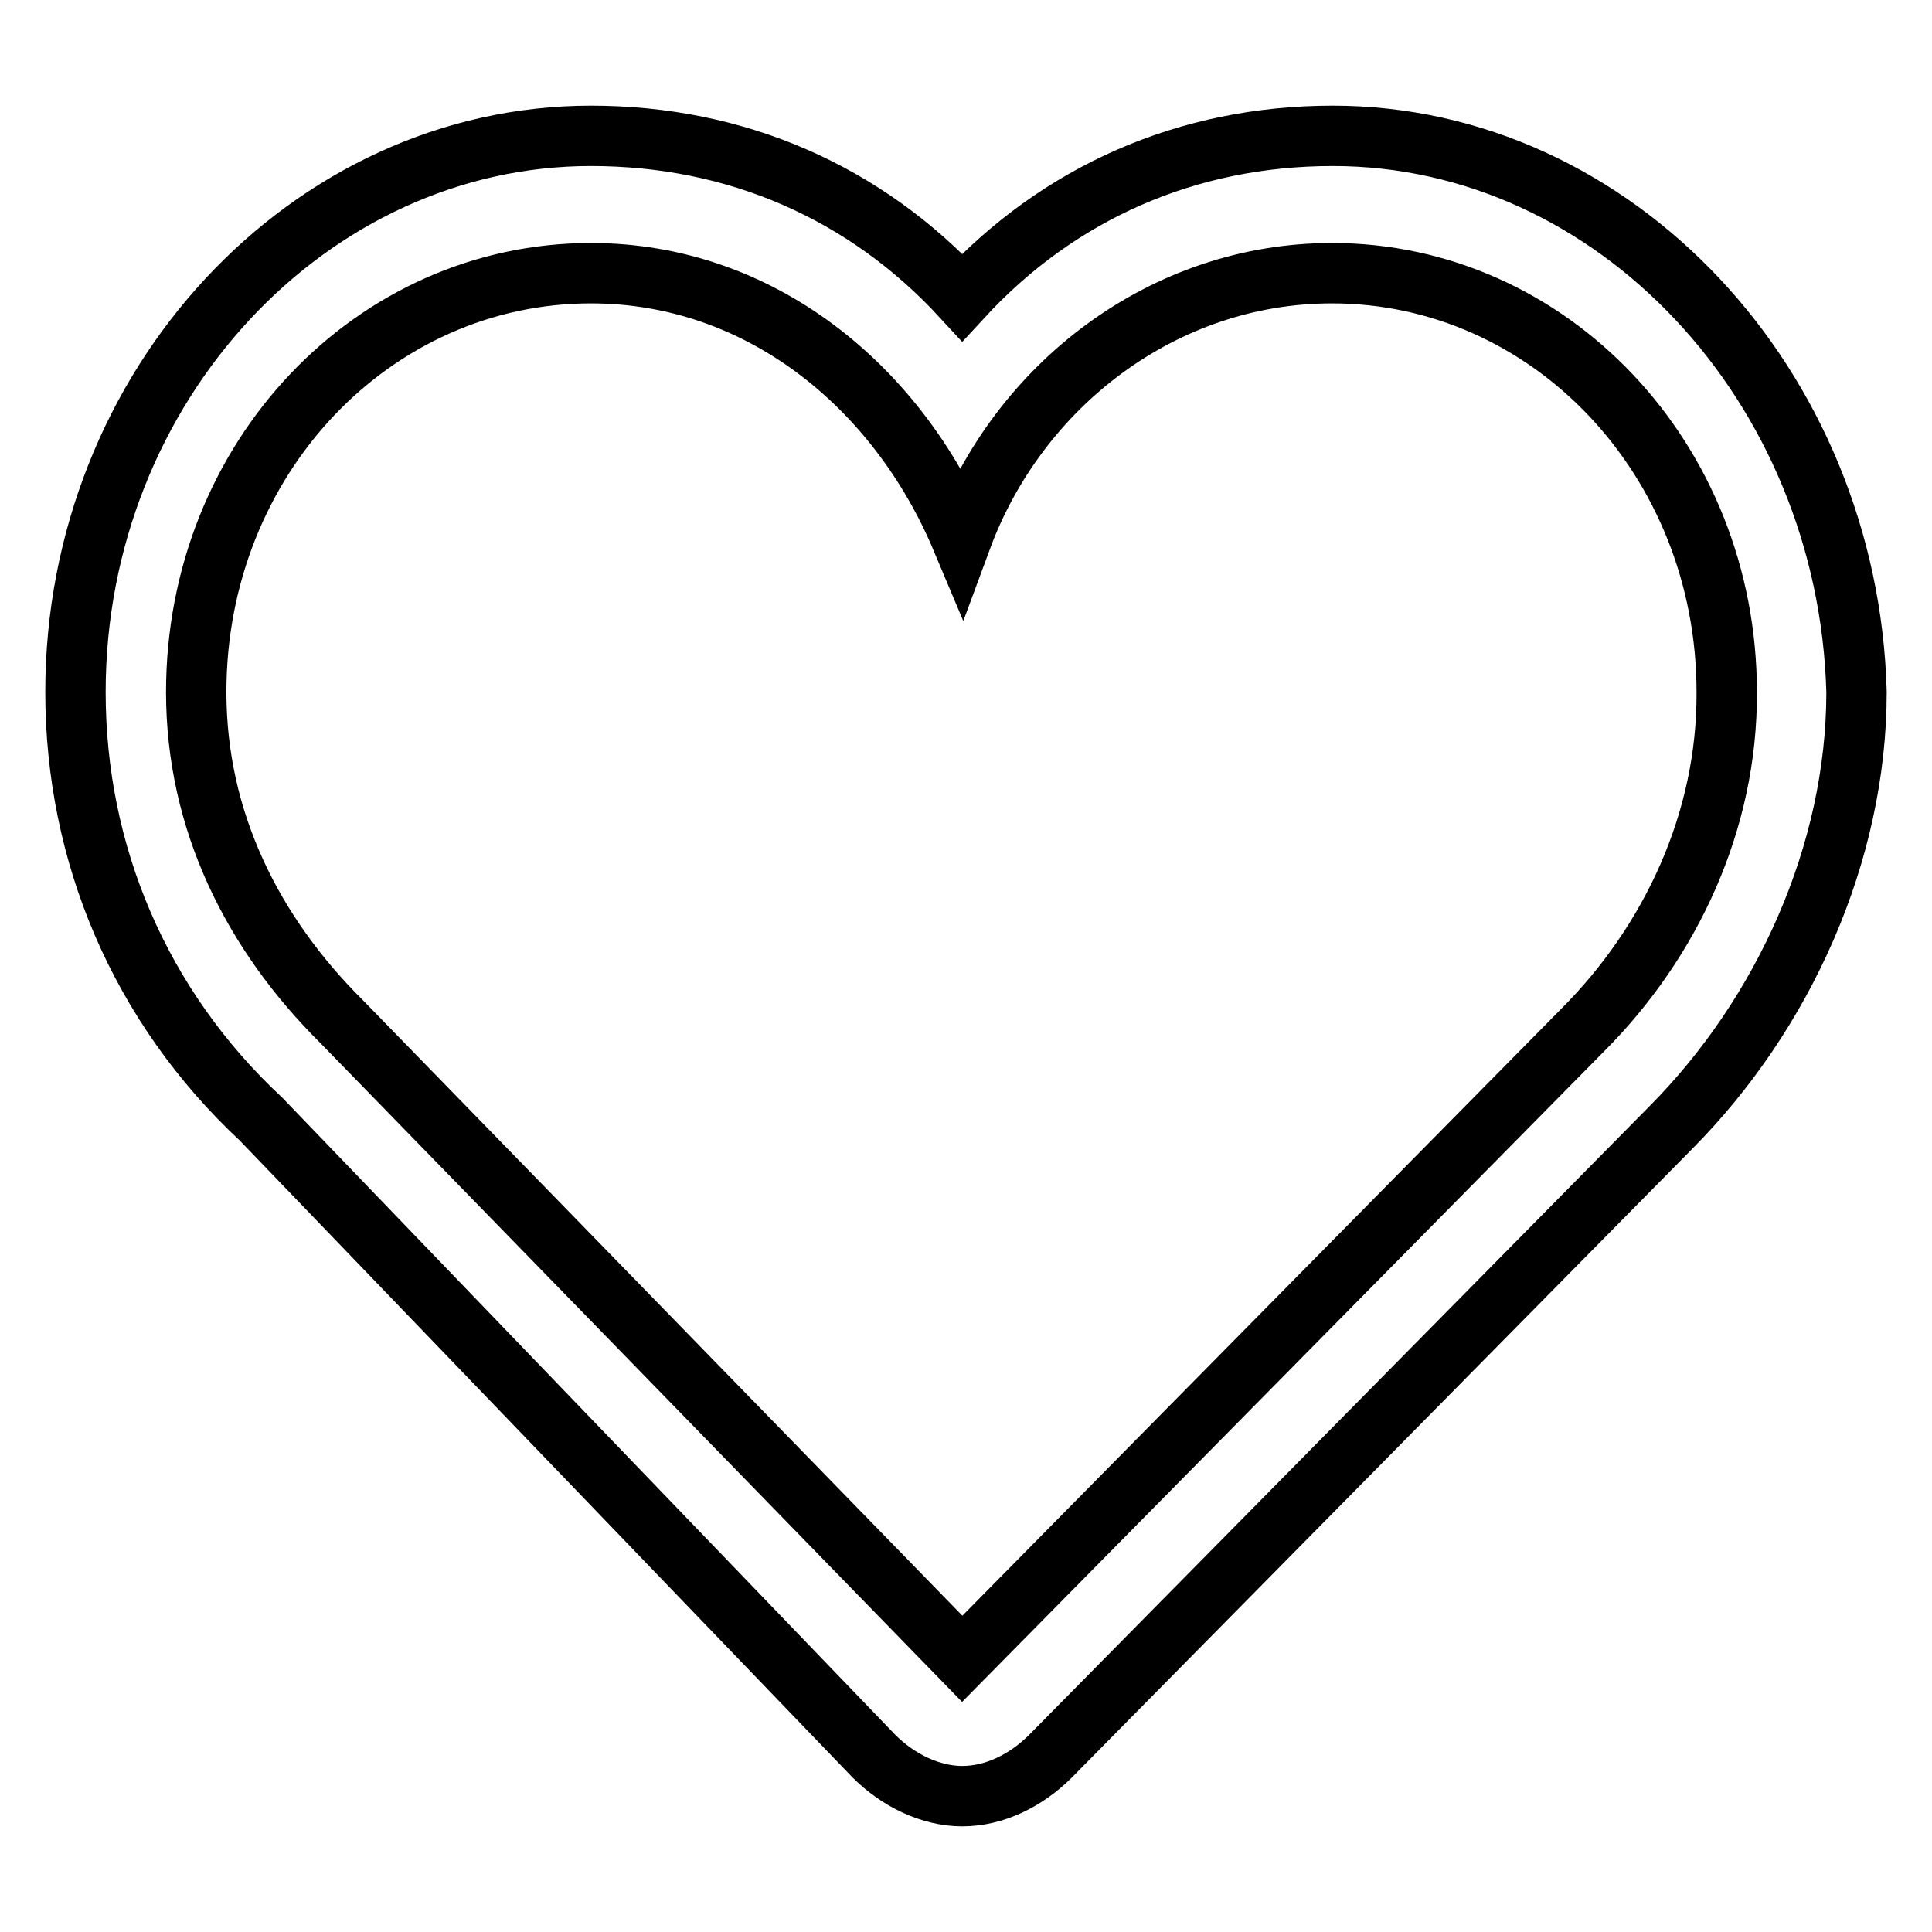<?xml version="1.0" encoding="utf-8"?>
<!-- Svg Vector Icons : http://www.onlinewebfonts.com/icon -->
<!DOCTYPE svg PUBLIC "-//W3C//DTD SVG 1.1//EN" "http://www.w3.org/Graphics/SVG/1.1/DTD/svg11.dtd">
<svg version="1.1" xmlns="http://www.w3.org/2000/svg" xmlns:xlink="http://www.w3.org/1999/xlink" x="0px" y="0px" viewBox="0 0 256 256" enable-background="new 0 0 256 256" xml:space="preserve">
<g> <path stroke-width="8" fill-opacity="0" stroke="#000000"  d="M176.6,18c-19.2,0-36.3,7.5-49.1,21.4C114.7,25.5,97.6,18,78.3,18C41,18,10,51.1,10,91.7 c0,21.4,8.5,41.6,24.6,56.6l81.2,84.4c3.2,3.2,7.5,5.3,11.7,5.3c4.3,0,8.5-2.1,11.7-5.3l82.2-83.3c14.9-15,24.6-36.3,24.6-57.7 C244.9,51.1,214,18,176.6,18L176.6,18z M209.7,136.5l-82.2,83.3l-82.2-84.4C33.5,123.7,26,108.8,26,91.7c0-31,23.5-55.5,52.3-55.5 c22.4,0,40.6,15,49.1,35.2c7.5-20.3,26.7-35.2,49.1-35.2c28.8,0,52.3,24.6,52.3,55.5C228.9,108.8,221.4,124.8,209.7,136.5z"/></g>
</svg>